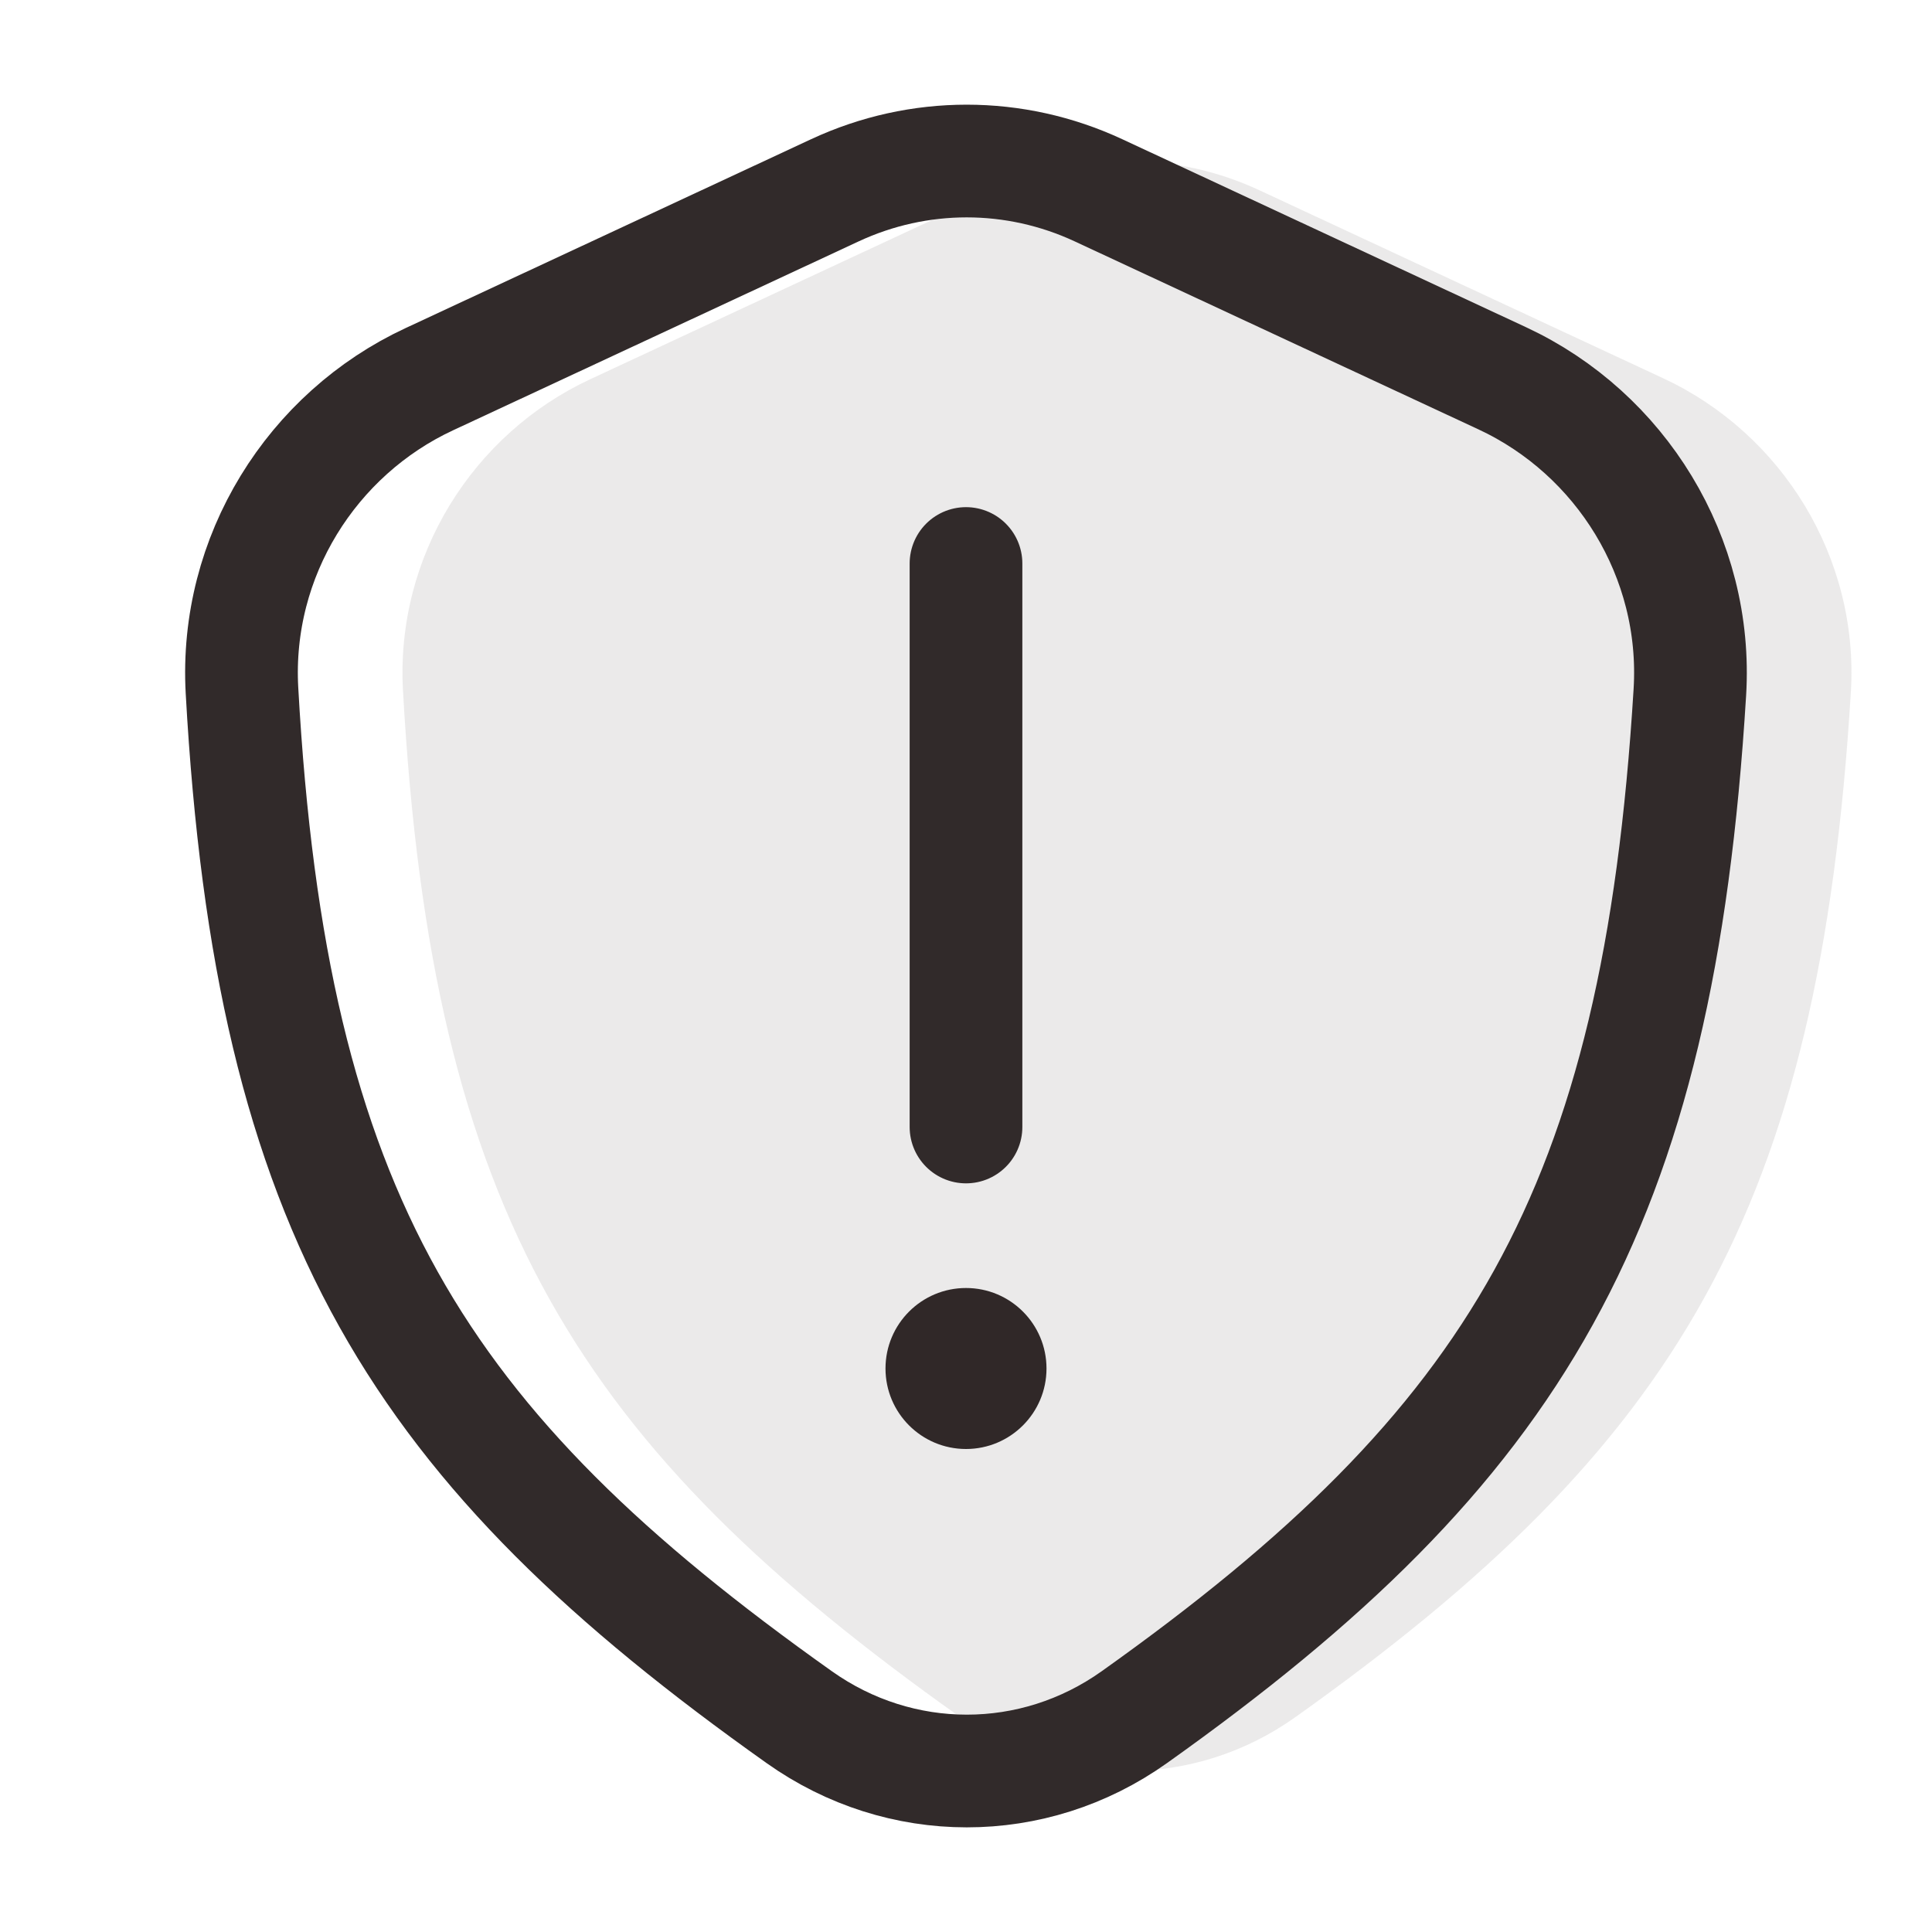 <svg width="24" height="24" viewBox="0 0 24 24" fill="none" xmlns="http://www.w3.org/2000/svg">
<circle cx="12" cy="17" r="1" transform="rotate(-180 12 17)" fill="#312A2A"/>
<g filter="url(#filter0_i_17_216)">
<path d="M10.371 2.364L5.332 4.711C3.875 5.389 2.913 6.909 3.006 8.578C3.369 15.1 5.191 17.971 9.928 21.331C11.182 22.222 12.836 22.224 14.09 21.332C18.841 17.954 20.598 15.042 20.992 8.6C21.095 6.921 20.132 5.385 18.665 4.701L13.646 2.364C12.604 1.879 11.413 1.879 10.371 2.364Z" fill="#261F1D" fill-opacity="0.09"/>
</g>
<path d="M12 14L12 7M5.332 4.711L10.371 2.364C11.413 1.879 12.604 1.879 13.646 2.364L18.665 4.701C20.132 5.385 21.095 6.921 20.992 8.6C20.598 15.042 18.841 17.954 14.09 21.332C12.836 22.224 11.182 22.222 9.928 21.331C5.191 17.971 3.369 15.1 3.006 8.578C2.913 6.909 3.875 5.389 5.332 4.711Z" stroke="#312A2A" stroke-width="1.4" stroke-linecap="round" stroke-linejoin="round"/>
<defs>
<filter id="filter0_i_17_216" x="2.3" y="1.3" width="19.4" height="21.4" filterUnits="userSpaceOnUse" color-interpolation-filters="sRGB">
<feFlood flood-opacity="0" result="BackgroundImageFix"/>
<feBlend mode="normal" in="SourceGraphic" in2="BackgroundImageFix" result="shape"/>
<feColorMatrix in="SourceAlpha" type="matrix" values="0 0 0 0 0 0 0 0 0 0 0 0 0 0 0 0 0 0 127 0" result="hardAlpha"/>
<feOffset dx="2"/>
<feComposite in2="hardAlpha" operator="arithmetic" k2="-1" k3="1"/>
<feColorMatrix type="matrix" values="0 0 0 0 1 0 0 0 0 1 0 0 0 0 1 0 0 0 1 0"/>
<feBlend mode="normal" in2="shape" result="effect1_innerShadow_17_216"/>
</filter>
</defs>
</svg>
